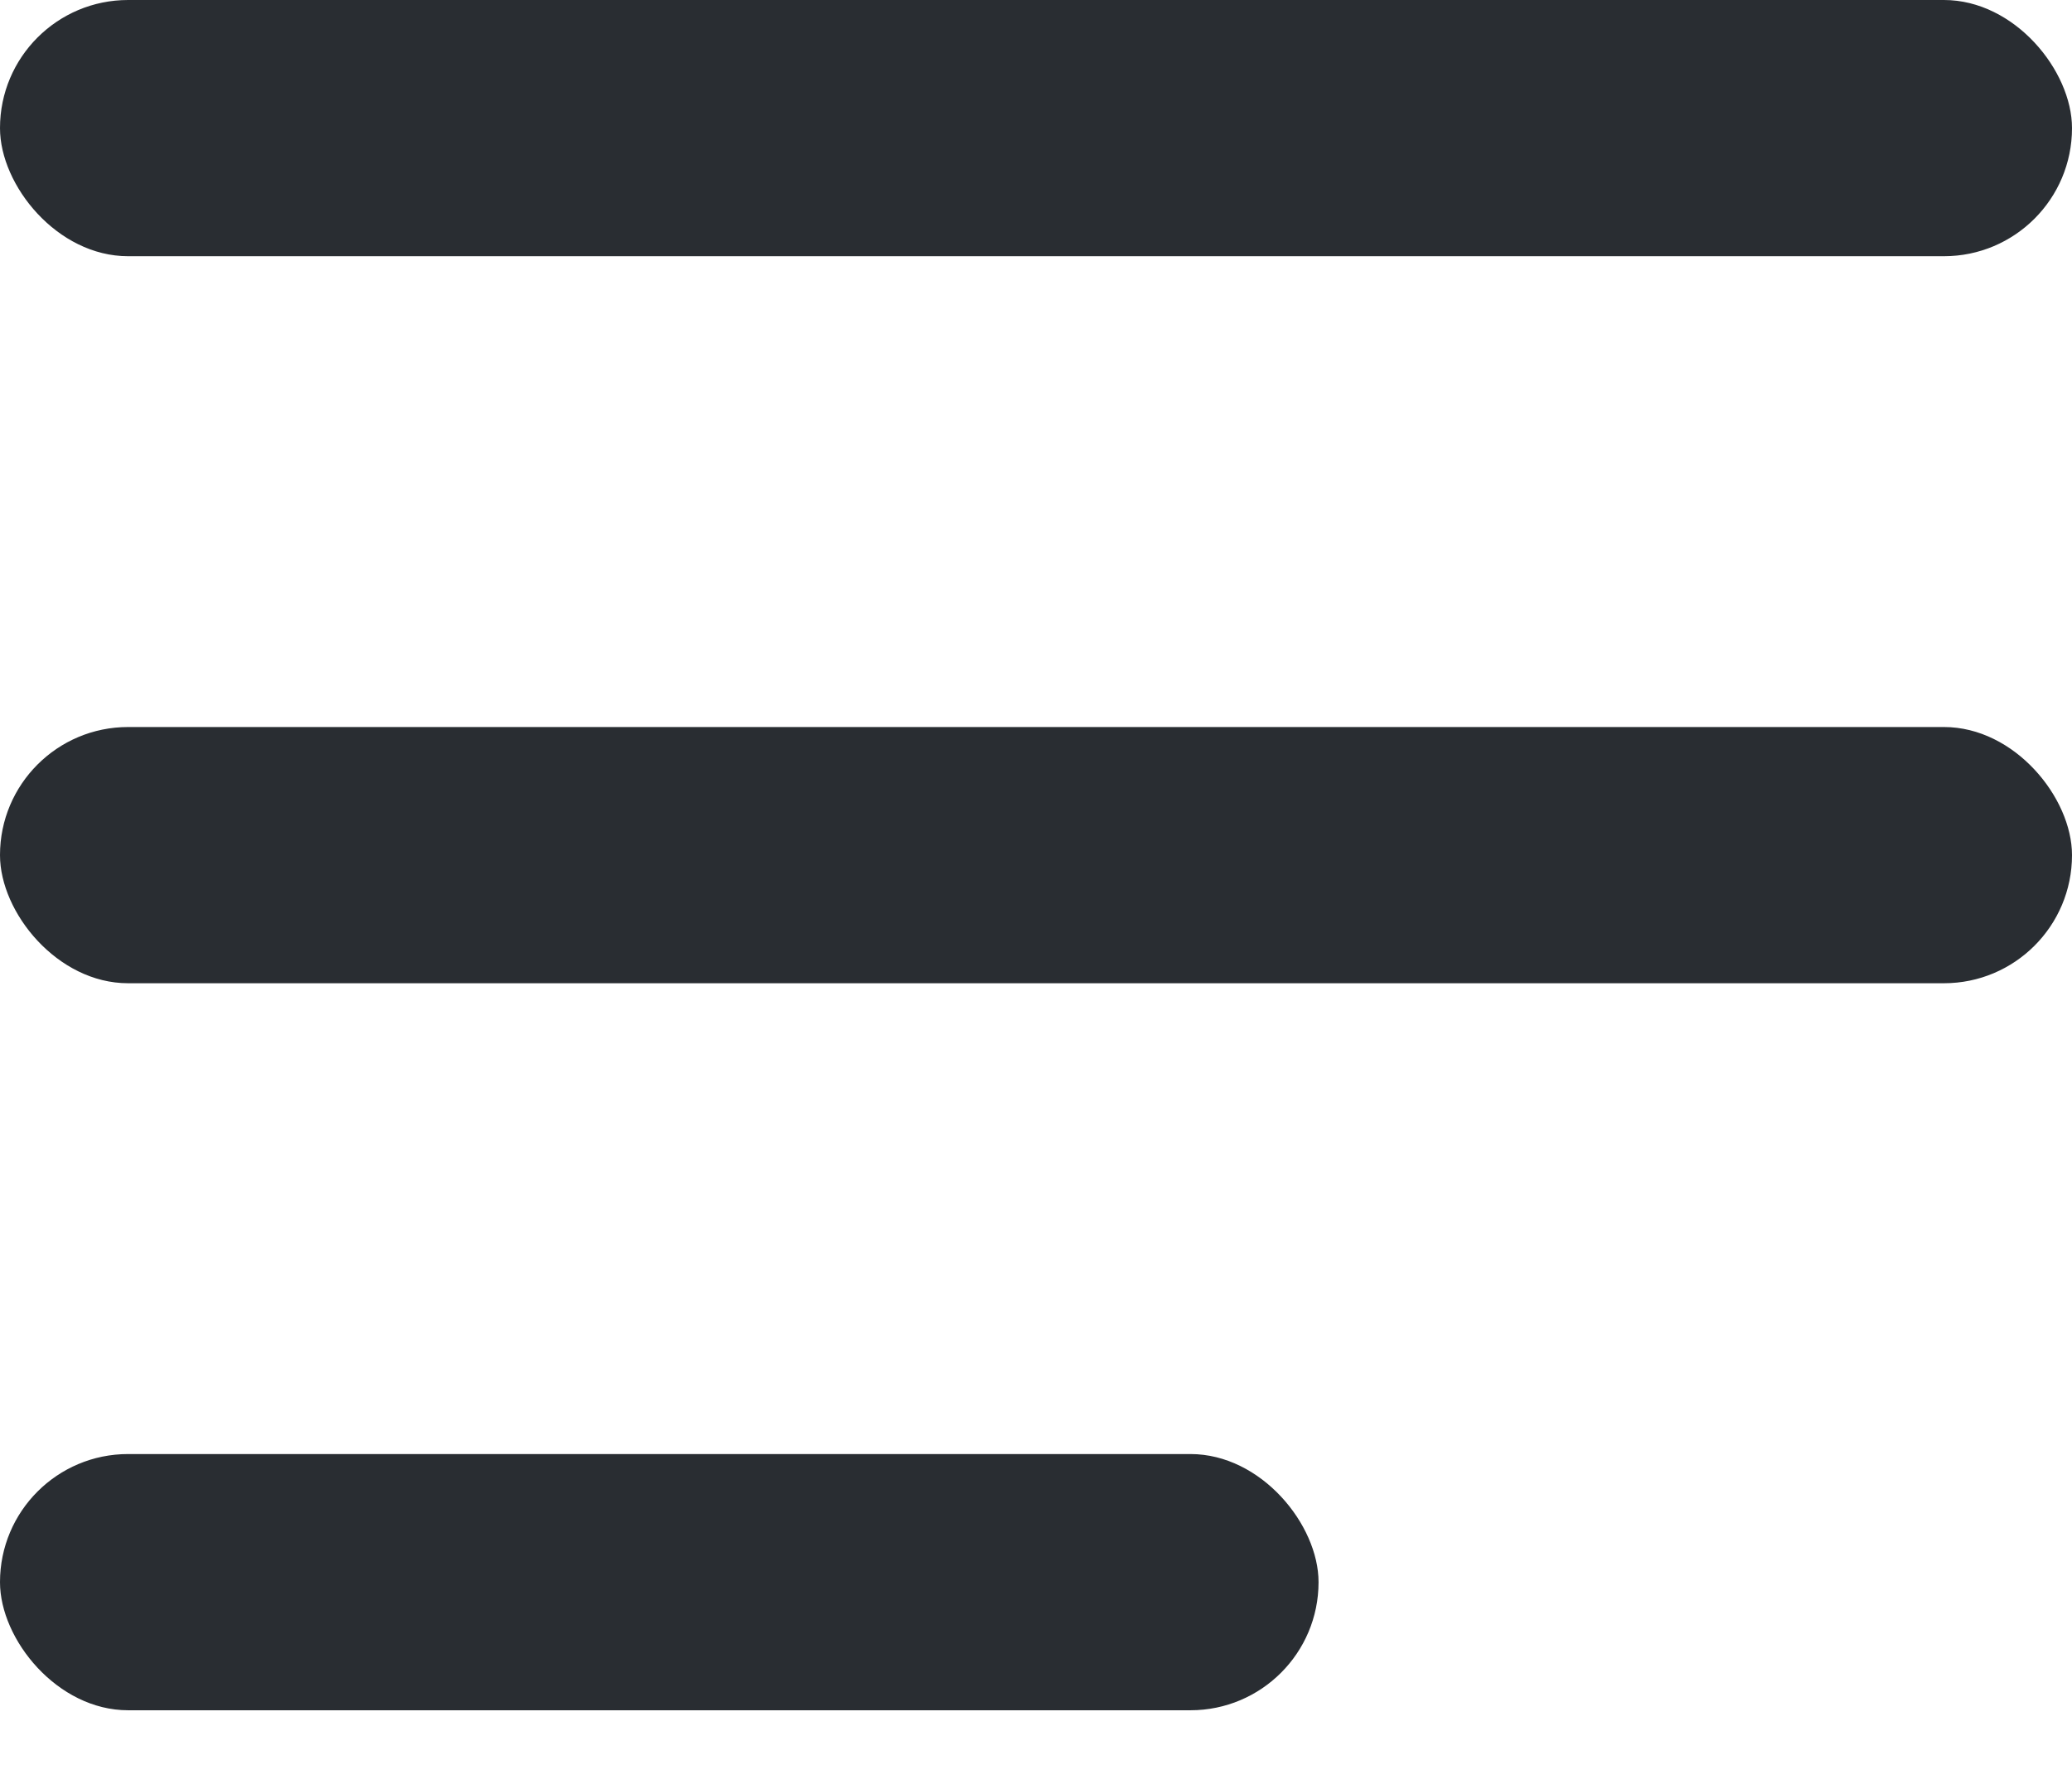 <svg width="22" height="19" viewBox="0 0 22 19" fill="none" xmlns="http://www.w3.org/2000/svg">
<g id="Group 17398">
<g id="Group 17396">
<rect id="Rectangle 3367" width="22" height="2.721" rx="1.36" fill="#292D32"/>
<rect id="Rectangle 3368" y="7.721" width="22" height="2.721" rx="1.36" fill="#292D32"/>
<rect id="Rectangle 3369" y="15.442" width="14" height="2.721" rx="1.36" fill="#292D32"/>
</g>
</g>
</svg>
